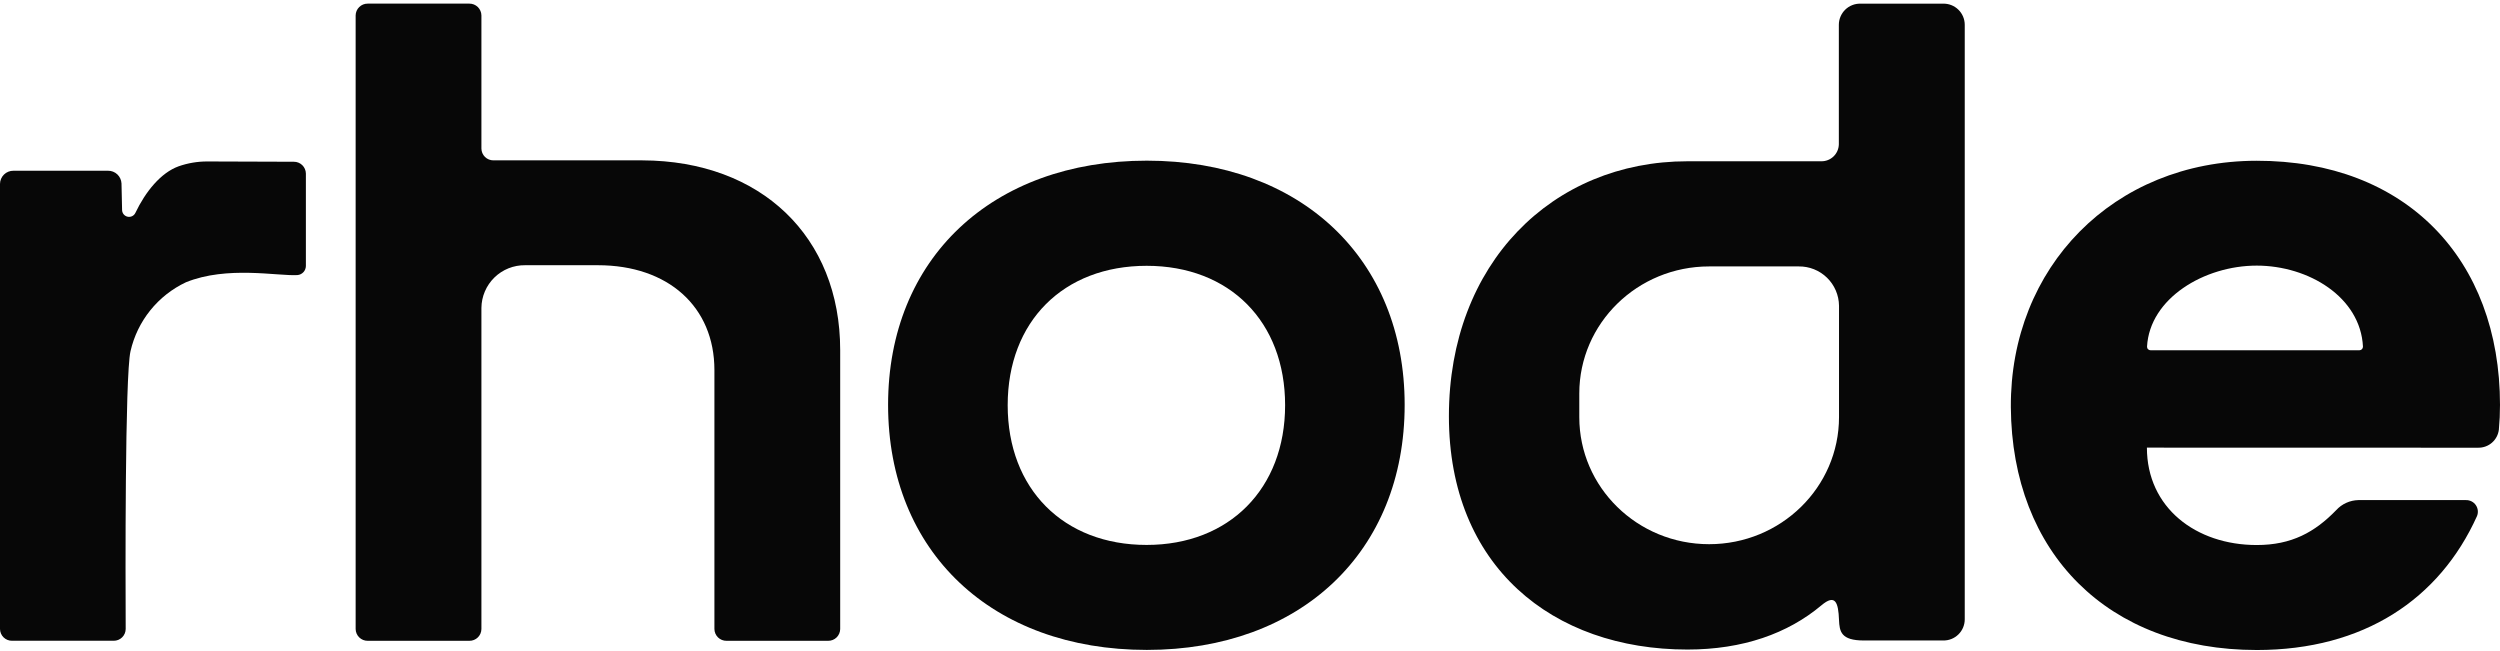 <svg width="614" height="160" viewBox="0 0 614 160" fill="none" xmlns="http://www.w3.org/2000/svg">
<g clip-path="url(#clip0_16378_2005)">
<path d="M281.612 133.835C261.185 133.835 247.487 120.085 247.487 99.513C247.487 78.94 261.185 65.284 281.612 65.284C302.039 65.284 315.623 79.023 315.623 99.513C315.623 120.002 301.924 133.835 281.612 133.835ZM281.664 39.459C243.629 39.459 218.115 63.536 218.115 99.43C218.115 135.541 243.629 159.619 281.664 159.619C319.481 159.619 344.984 135.541 344.984 99.43C344.984 63.536 319.481 39.459 281.664 39.459Z" fill="#070707"/>
<path d="M72.16 39.728C72.936 39.72 73.684 40.019 74.24 40.561C74.796 41.103 75.114 41.843 75.125 42.62V65.345C75.114 65.906 74.895 66.443 74.511 66.853C74.126 67.262 73.604 67.514 73.044 67.56C68.177 67.841 55.769 65.22 45.659 69.329C42.257 70.932 39.264 73.29 36.907 76.221C34.55 79.153 32.891 82.583 32.055 86.25C30.672 92.21 30.807 141.895 30.869 154.479C30.865 154.863 30.786 155.243 30.635 155.596C30.484 155.949 30.266 156.268 29.991 156.537C29.717 156.806 29.393 157.018 29.036 157.161C28.68 157.304 28.299 157.375 27.916 157.371H2.954C2.57 157.375 2.189 157.304 1.833 157.161C1.477 157.018 1.152 156.806 0.878 156.537C0.604 156.268 0.385 155.949 0.234 155.596C0.084 155.243 0.004 154.863 0 154.479V45.168C0.004 44.738 0.093 44.313 0.261 43.918C0.43 43.522 0.675 43.164 0.982 42.864C1.29 42.563 1.653 42.326 2.052 42.167C2.451 42.007 2.878 41.928 3.307 41.933H26.532C27.38 41.924 28.199 42.244 28.815 42.826C29.432 43.408 29.799 44.206 29.84 45.053L29.985 51.616C30.001 52 30.144 52.367 30.393 52.659C30.642 52.952 30.981 53.152 31.357 53.229C31.733 53.306 32.124 53.254 32.468 53.082C32.811 52.911 33.087 52.629 33.251 52.282C35.727 47.081 39.492 42.422 43.881 40.841C46.13 40.054 48.497 39.653 50.88 39.655L72.16 39.728Z" fill="#070707"/>
<path d="M206.35 86.001V154.491C206.346 154.875 206.266 155.255 206.114 155.609C205.963 155.962 205.744 156.283 205.468 156.552C205.193 156.82 204.867 157.032 204.51 157.174C204.153 157.317 203.77 157.388 203.386 157.382H178.424C177.648 157.39 176.9 157.09 176.345 156.549C175.789 156.007 175.471 155.267 175.46 154.491V90.89C175.46 75.351 164.113 65.138 146.847 65.138H128.958C127.565 65.121 126.183 65.38 124.89 65.897C123.597 66.415 122.419 67.184 121.424 68.157C120.428 69.131 119.633 70.291 119.086 71.572C118.539 72.853 118.25 74.229 118.235 75.622V154.491C118.231 154.875 118.151 155.255 117.999 155.609C117.848 155.962 117.628 156.283 117.353 156.552C117.078 156.82 116.752 157.032 116.395 157.174C116.038 157.317 115.655 157.388 115.271 157.382H90.309C89.533 157.39 88.785 157.09 88.23 156.549C87.674 156.007 87.356 155.267 87.345 154.491V3.784C87.356 3.008 87.674 2.268 88.23 1.726C88.785 1.184 89.533 0.884 90.309 0.892H115.271C116.047 0.884 116.795 1.184 117.35 1.726C117.906 2.268 118.224 3.008 118.235 3.784V36.484C118.243 37.26 118.559 38.001 119.112 38.545C119.666 39.089 120.412 39.391 121.188 39.385H157.768C186.89 39.489 206.35 58.107 206.35 85.991" fill="#070707"/>
<path d="M451.662 102.45C451.662 119.674 437.382 133.652 419.763 133.652C402.144 133.652 387.874 119.695 387.874 102.45V96.636C387.874 79.413 402.154 65.434 419.763 65.434H441.781C443.064 65.419 444.337 65.657 445.528 66.133C446.718 66.61 447.803 67.317 448.721 68.214C449.638 69.11 450.37 70.178 450.875 71.357C451.38 72.537 451.647 73.803 451.662 75.086V102.45ZM477.237 0.898H456.925C456.233 0.884 455.546 1.008 454.903 1.263C454.259 1.518 453.674 1.899 453.18 2.383C452.686 2.868 452.294 3.446 452.026 4.083C451.758 4.721 451.62 5.406 451.62 6.098V35.449C451.596 36.568 451.131 37.632 450.327 38.411C449.523 39.19 448.444 39.62 447.325 39.609H414.636C414.573 39.609 414.51 39.609 414.438 39.609C381.28 39.609 355.851 64.696 355.851 102.222C355.851 139.072 381.28 159.529 414.438 159.529C428.031 159.529 439.088 155.598 447.335 148.671C450.747 145.8 451.496 147.902 451.662 152.291C451.787 155.078 452.12 157.304 457.767 157.304H477.237C477.929 157.318 478.616 157.193 479.26 156.938C479.903 156.683 480.488 156.302 480.982 155.818C481.476 155.334 481.869 154.756 482.136 154.118C482.404 153.48 482.542 152.795 482.541 152.104V6.098C482.542 5.406 482.404 4.721 482.136 4.083C481.869 3.446 481.476 2.868 480.982 2.383C480.488 1.899 479.903 1.518 479.26 1.263C478.616 1.008 477.929 0.884 477.237 0.898Z" fill="#070707"/>
<path d="M554.239 65.235C567.032 65.235 579.742 73.004 580.344 85.132C580.346 85.25 580.324 85.367 580.279 85.476C580.235 85.585 580.17 85.684 580.086 85.768C580.002 85.85 579.904 85.917 579.794 85.961C579.685 86.005 579.568 86.028 579.451 86.026H528.196C528.078 86.029 527.96 86.008 527.851 85.964C527.742 85.92 527.643 85.854 527.56 85.77C527.477 85.687 527.412 85.587 527.37 85.477C527.327 85.367 527.307 85.249 527.311 85.132C527.956 73.254 541.384 65.235 554.239 65.235ZM608.624 109.959C609.874 109.983 611.087 109.541 612.029 108.721C612.971 107.9 613.574 106.758 613.721 105.518C613.908 103.541 613.999 101.52 613.999 99.454C613.999 63.519 590.787 39.431 554.187 39.483C519.043 39.535 493.654 65.651 493.863 100.015C494.112 135.815 517.712 159.643 554.27 159.643C580.542 159.643 599.149 147.162 608.354 126.745C608.531 126.308 608.598 125.832 608.546 125.363C608.495 124.894 608.328 124.444 608.059 124.055C607.792 123.667 607.431 123.351 607.01 123.136C606.589 122.921 606.122 122.813 605.65 122.824H579.201C578.176 122.848 577.167 123.078 576.234 123.502C575.301 123.925 574.463 124.533 573.772 125.289C568.519 130.708 562.82 133.859 554.249 133.859C539.324 133.859 527.28 124.686 527.28 109.938L608.624 109.959Z" fill="#070707"/>
</g>
<defs>
<clipPath id="clip0_16378_2005">
<rect width="614" height="159.64" fill="white"/>
</clipPath>
</defs>
</svg>
